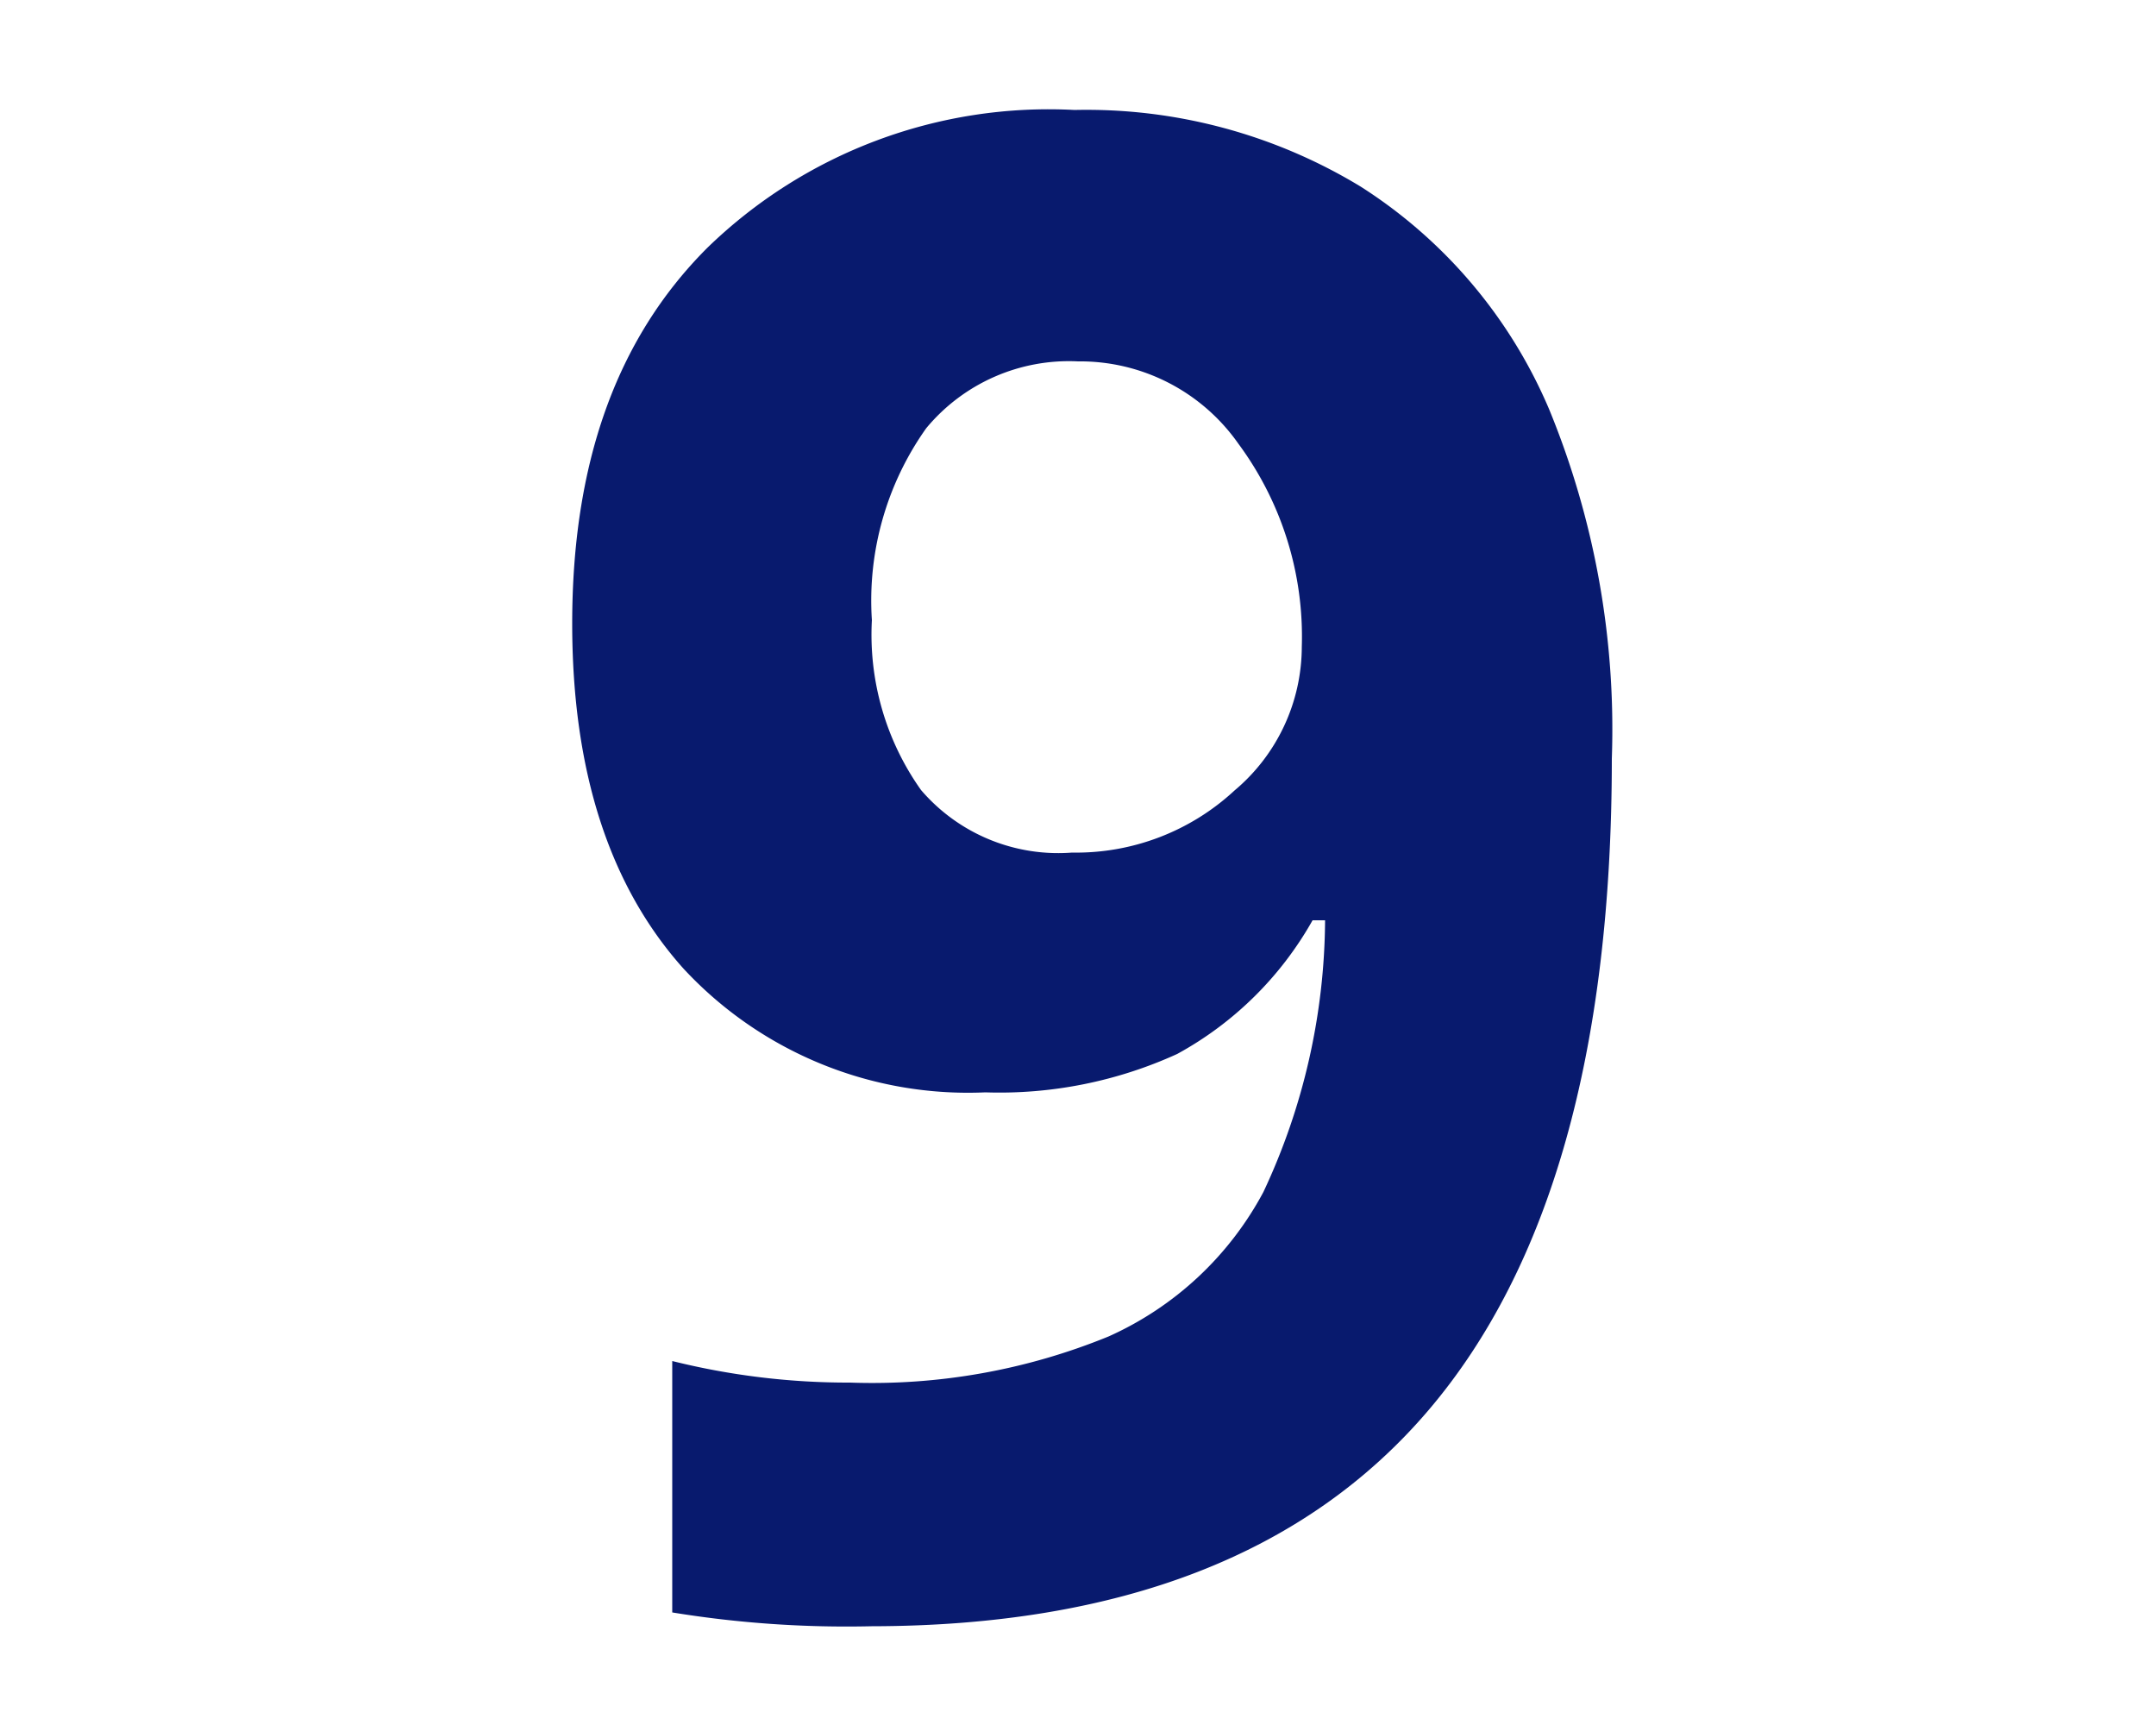<svg id="Calque_9" data-name="Calque 9" xmlns="http://www.w3.org/2000/svg" viewBox="0 0 50 40"><defs><style>.cls-1{fill:#081a6e;}</style></defs><title>Plan de travail 2</title><path class="cls-1" d="M37.38,17.59q0,10.13-4.26,15.12t-12.91,5a25.14,25.14,0,0,1-4.62-.32V31.56a16.85,16.85,0,0,0,4.12.5,14.48,14.48,0,0,0,6-1.07,7.58,7.58,0,0,0,3.59-3.35,15,15,0,0,0,1.43-6.3h-.29a8,8,0,0,1-3.14,3.1,9.93,9.93,0,0,1-4.45.89,9,9,0,0,1-7-2.87q-2.58-2.88-2.58-8c0-3.67,1-6.58,3.13-8.71a11.36,11.36,0,0,1,8.52-3.2,12.24,12.24,0,0,1,6.64,1.78,11.4,11.4,0,0,1,4.37,5.17A19.5,19.5,0,0,1,37.38,17.59ZM25,8.38a4.3,4.3,0,0,0-3.52,1.55,6.9,6.9,0,0,0-1.26,4.45,6.22,6.22,0,0,0,1.14,3.94,4.19,4.19,0,0,0,3.5,1.45,5.4,5.4,0,0,0,3.77-1.44A4.36,4.36,0,0,0,30.19,15a7.52,7.52,0,0,0-1.47-4.71A4.48,4.48,0,0,0,25,8.38Z"/></svg>
